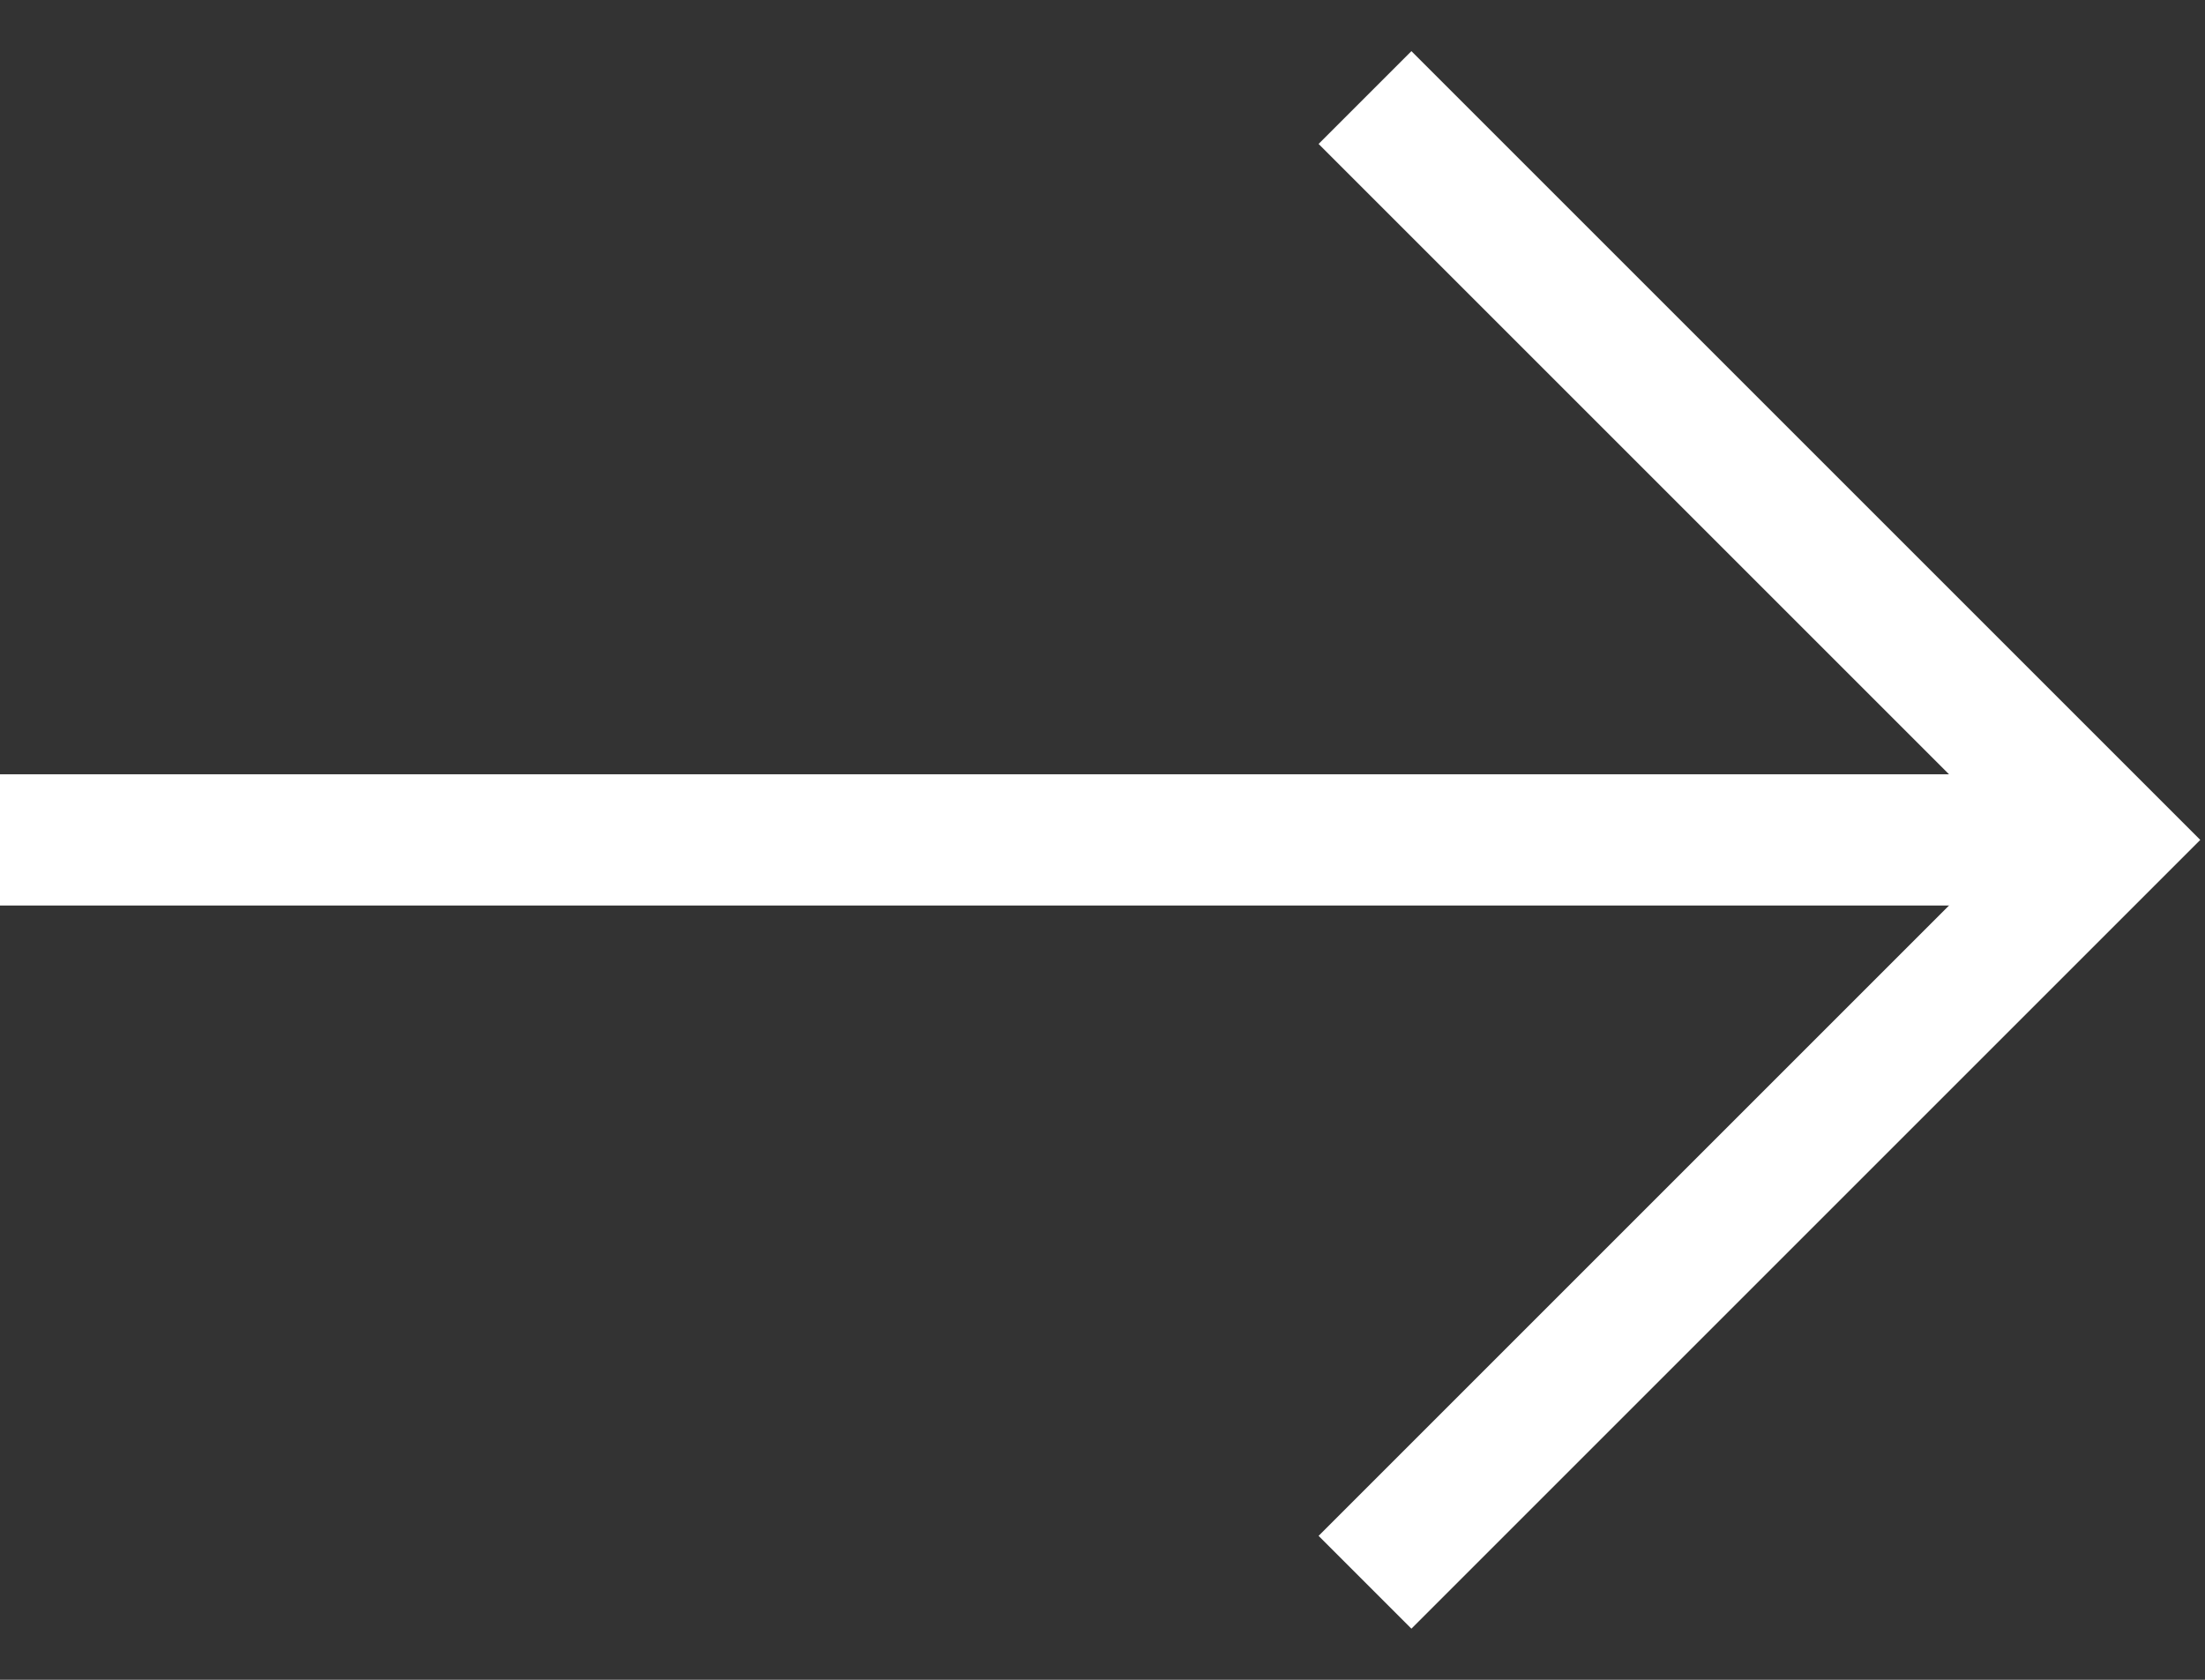 <svg width="21" height="16" viewBox="0 0 21 16" fill="none" xmlns="http://www.w3.org/2000/svg">
<rect x="0" y="0" width="21" height="16" fill="#333333" stroke="none"/>
<path d="M13 0.929L20.071 8L13 15.071" stroke="white" stroke-width="1.25"/>
<path d="M20 8H0" stroke="white" stroke-width="1.25"/>
</svg>
